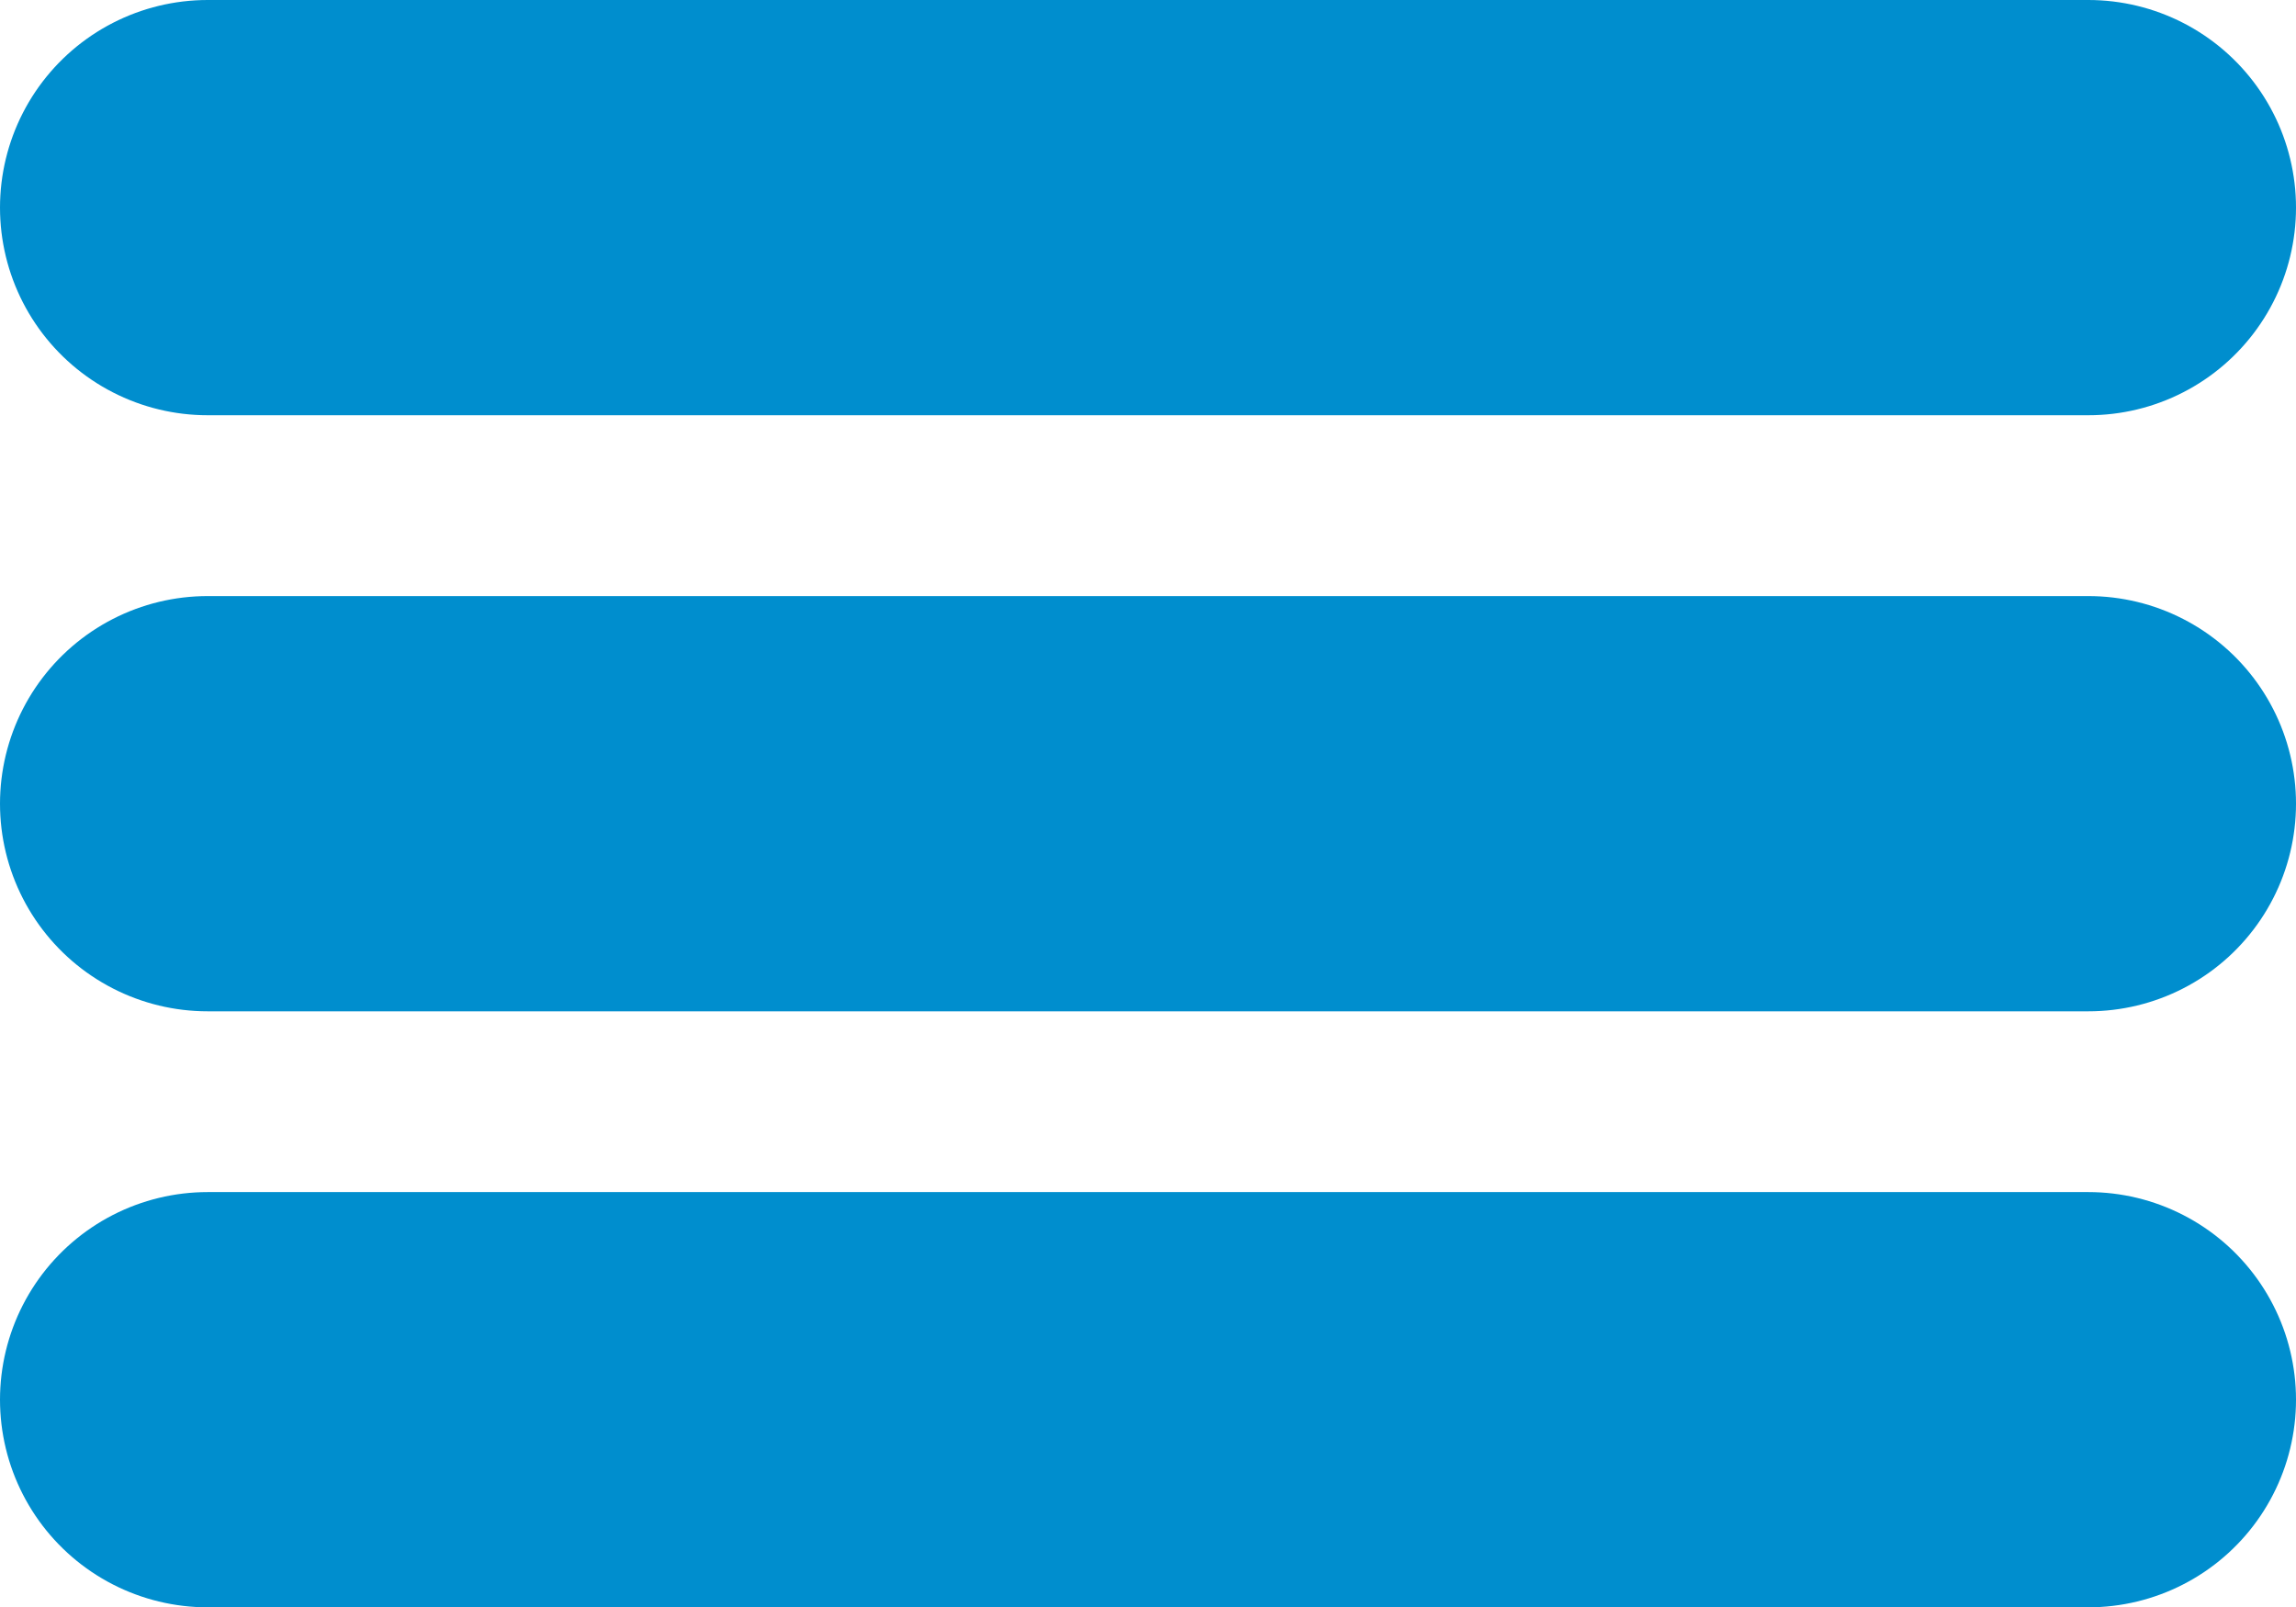 <svg xmlns="http://www.w3.org/2000/svg" width="33.172" height="23.225" viewBox="0 0 33.172 23.225">
  <g id="Group_304" data-name="Group 304" transform="translate(3 3)">
    <line id="Line_11" data-name="Line 11" x1="27.172" transform="translate(0 0)" fill="none" stroke="#008ece" stroke-linecap="round" stroke-width="6"/>
    <line id="Line_24" data-name="Line 24" x1="27.172" transform="translate(0 17.225)" fill="none" stroke="#008ece" stroke-linecap="round" stroke-width="6"/>
    <line id="Line_25" data-name="Line 25" x1="27.172" transform="translate(0 8.613)" fill="none" stroke="#008ece" stroke-linecap="round" stroke-width="6"/>
  </g>
</svg>
